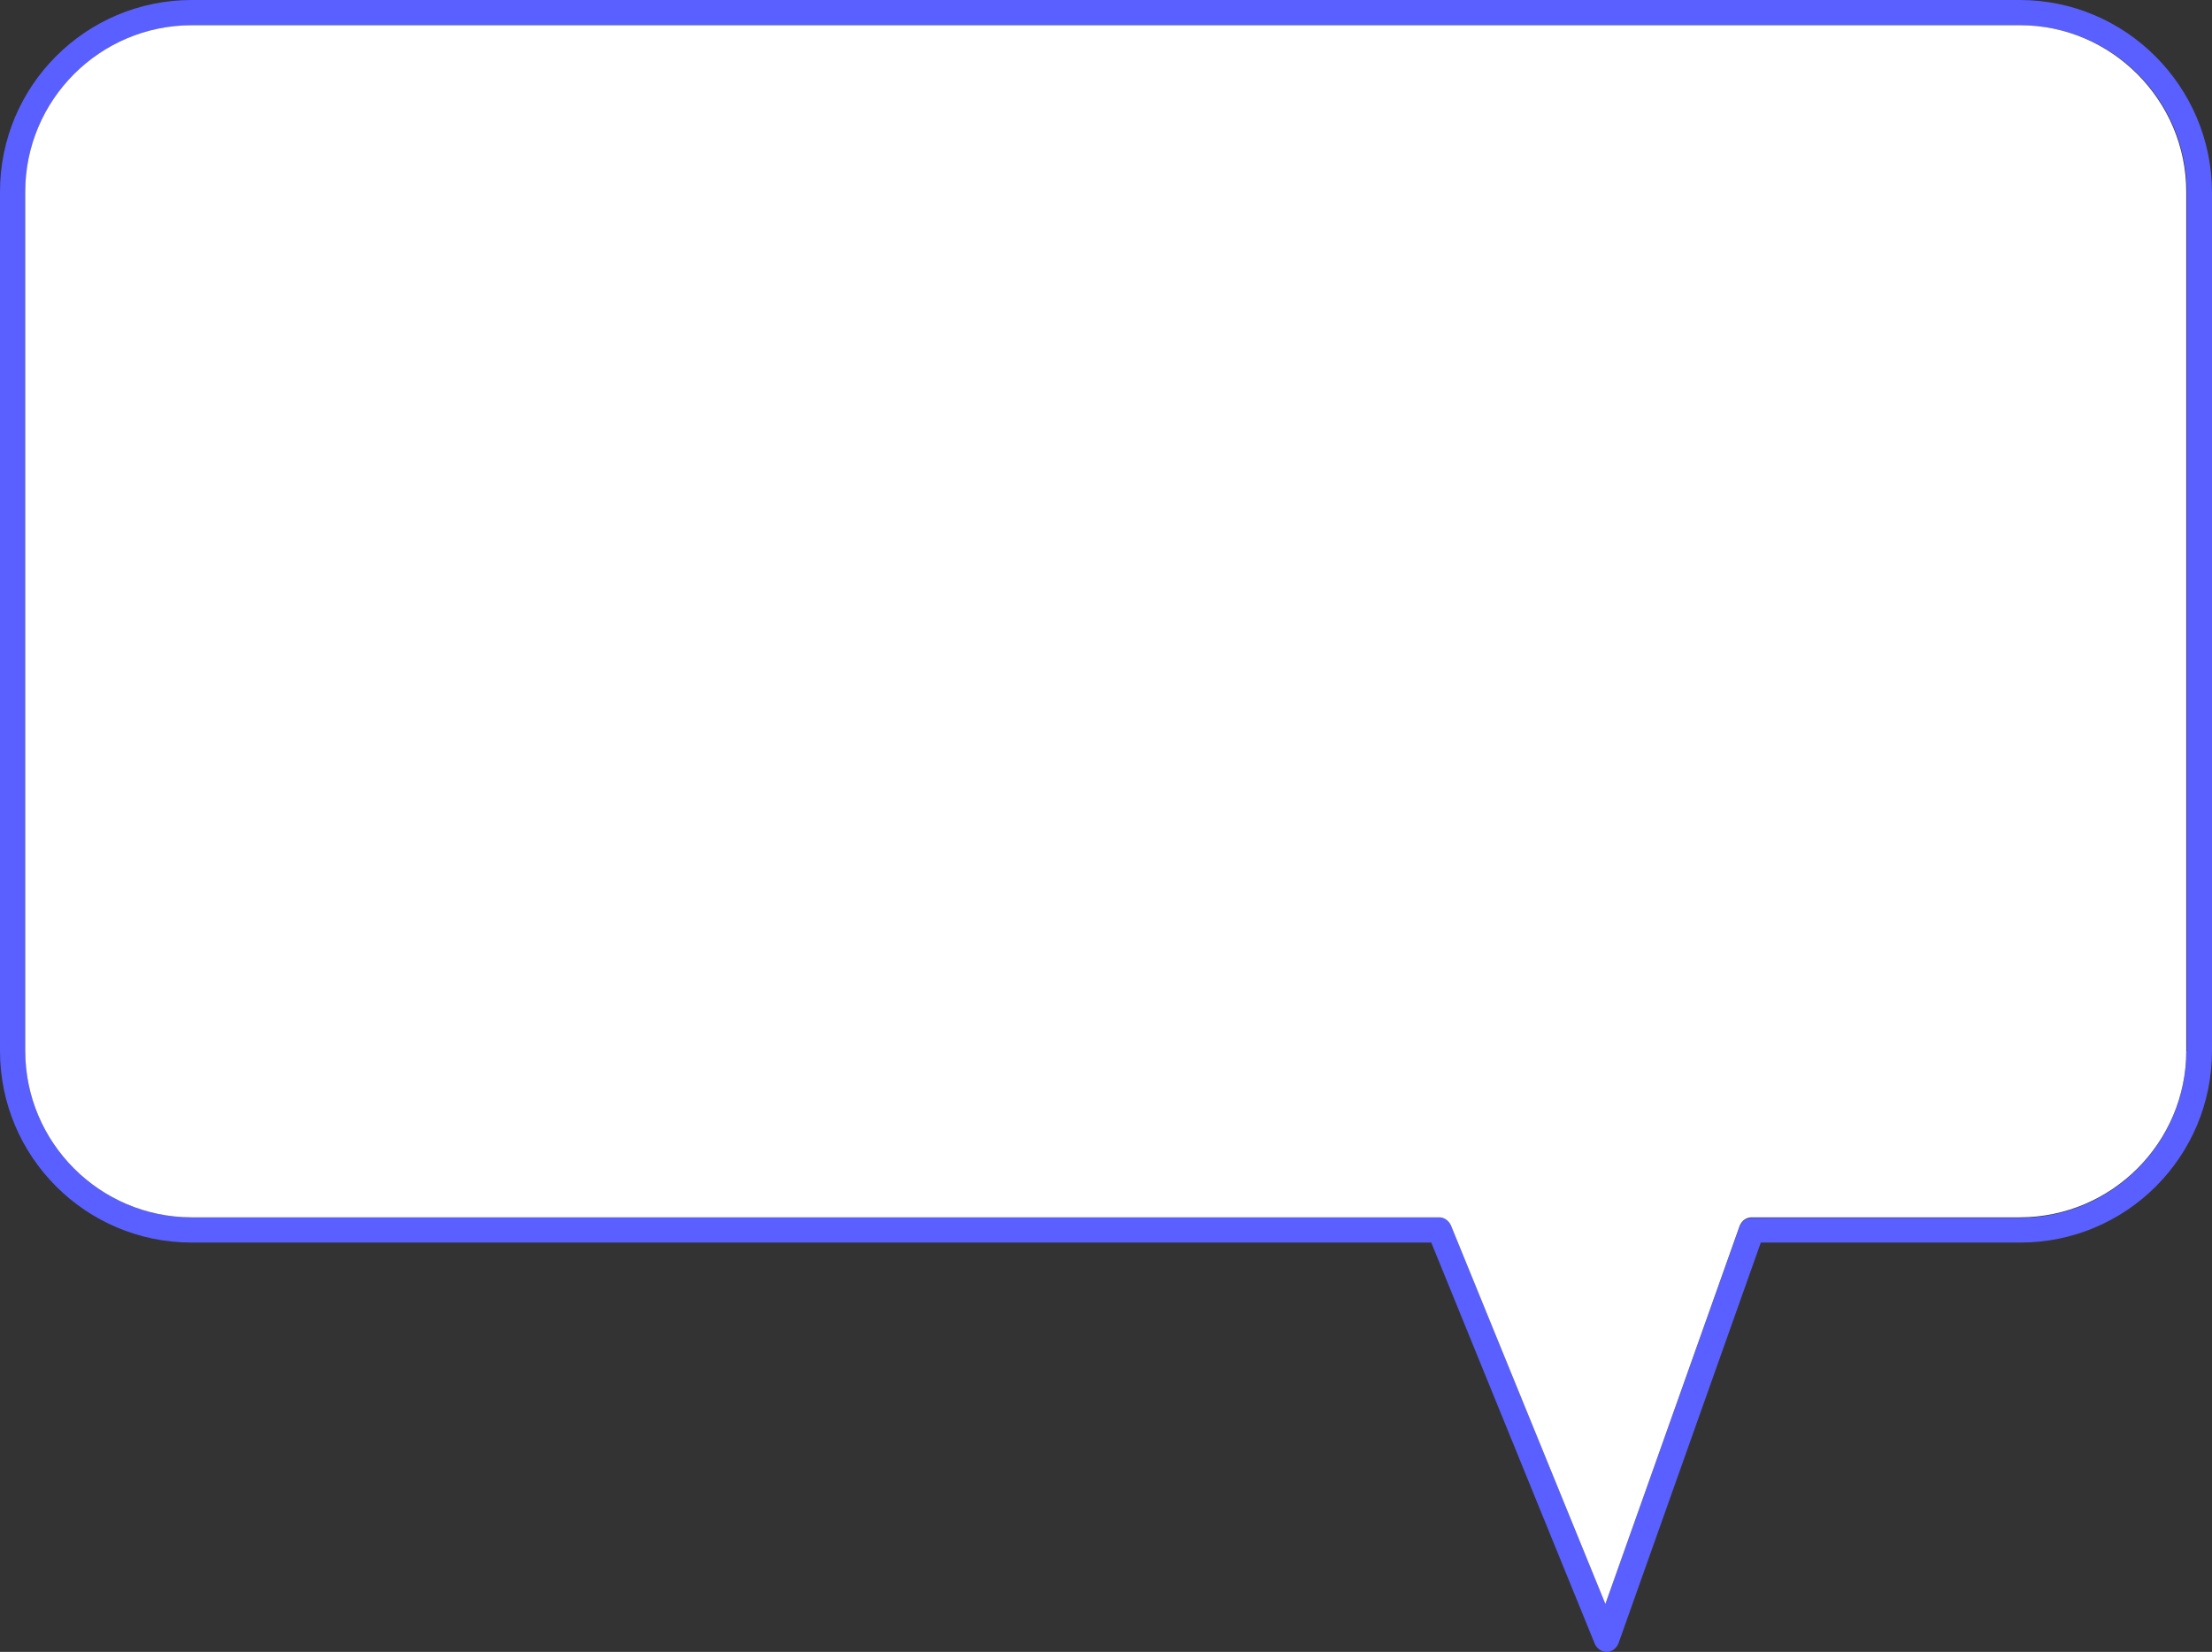 <?xml version="1.0" encoding="UTF-8" standalone="no"?><svg xmlns="http://www.w3.org/2000/svg" xmlns:xlink="http://www.w3.org/1999/xlink" fill="#5960ff" height="327.3" preserveAspectRatio="xMidYMid meet" version="1" viewBox="30.9 86.3 438.3 327.3" width="438.3" zoomAndPan="magnify"><rect x="30.9" y="86.3" width="438.3" height="327.3" fill="#333333" stroke="none"/><g id="change1_1"><path d="M431.1,86.3H68.9c-21,0-38,17-38,38v170.2c0,21,17,38,38,38h245.6l32.4,79.5c0.4,0.9,1.3,1.6,2.3,1.6c0,0,0,0,0.1,0 c1,0,1.9-0.7,2.3-1.7l28.2-79.4h51.4c21,0,38-17,38-38V124.3C469.1,103.4,452.1,86.3,431.1,86.3z M464.1,294.6c0,18.2-14.8,33-33,33 H378c-1.1,0-2,0.7-2.4,1.7L349,404.1l-30.6-75c-0.4-0.9-1.3-1.6-2.3-1.6H68.9c-18.2,0-33-14.8-33-33V124.3c0-18.2,14.8-33,33-33 h362.3c18.2,0,33,14.8,33,33V294.6z"/></g><g id="change2_1"><path d="M464.1,124.3v170.2c0,18.2-14.8,33-33,33H378c-1.1,0-2,0.7-2.4,1.7L349,404.1l-30.6-75 c-0.4-0.9-1.3-1.6-2.3-1.6H68.9c-18.2,0-33-14.8-33-33V124.3c0-18.2,14.8-33,33-33h362.3C449.3,91.3,464.1,106.2,464.1,124.3z" fill="#ffffff"/></g></svg>